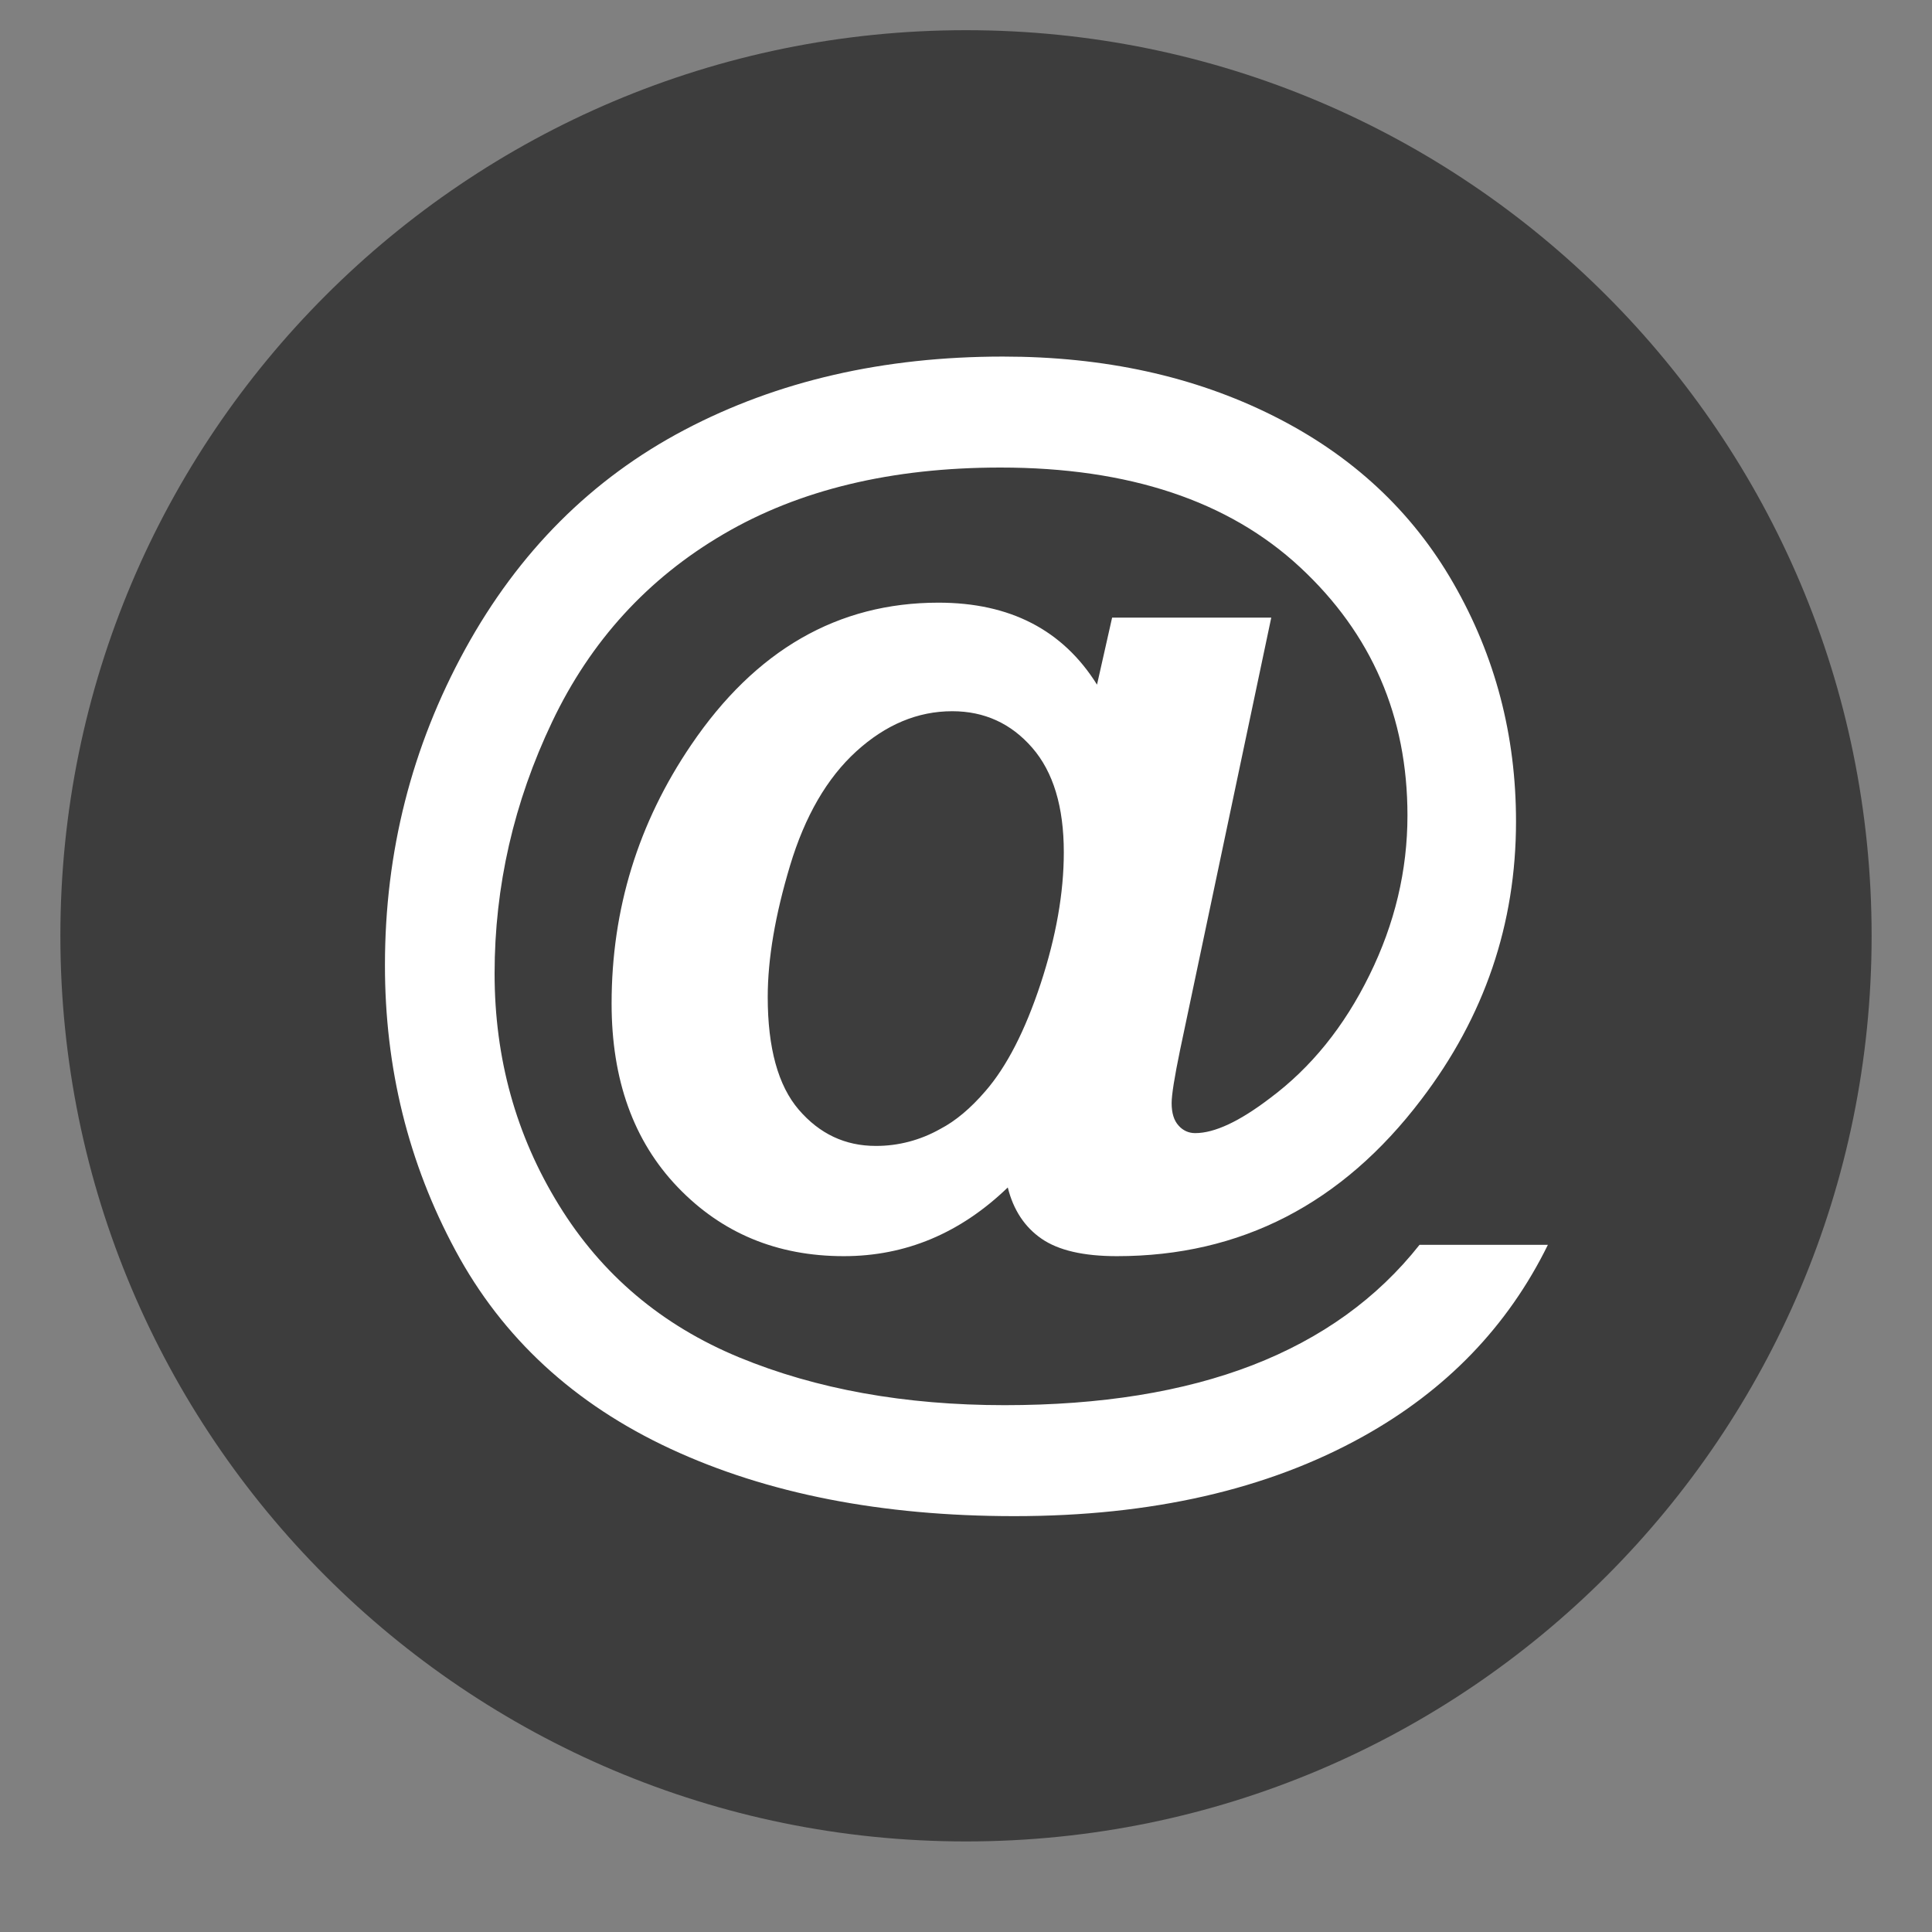 <?xml version="1.0" encoding="UTF-8"?> <svg xmlns="http://www.w3.org/2000/svg" width="16" height="16" viewBox="0 0 16 16" fill="none"><rect x="0" y="0" width="16" height="16" fill="#808080" stroke="none"/><path d="M8 15.25C12.142 15.25 15.5 11.892 15.5 7.75C15.5 3.608 12.142 0.25 8 0.25C3.858 0.25 0.5 3.608 0.5 7.75C0.5 11.892 3.858 15.25 8 15.25Z" fill="#3D3D3D"></path><path d="M11.756 10.309H12.819C12.487 10.985 11.976 11.514 11.287 11.897C10.498 12.336 9.536 12.556 8.4 12.556C7.302 12.556 6.353 12.37 5.554 11.999C4.755 11.628 4.161 11.08 3.772 10.356C3.382 9.632 3.187 8.844 3.188 7.991C3.188 7.056 3.409 6.185 3.852 5.377C4.295 4.57 4.901 3.964 5.669 3.56C6.438 3.155 7.317 2.953 8.306 2.953C9.145 2.953 9.89 3.116 10.543 3.443C11.195 3.769 11.694 4.232 12.038 4.833C12.383 5.434 12.555 6.09 12.555 6.803C12.555 7.652 12.294 8.419 11.771 9.105C11.115 9.97 10.275 10.403 9.25 10.403C8.973 10.403 8.765 10.355 8.625 10.258C8.486 10.162 8.392 10.02 8.346 9.834C7.953 10.213 7.5 10.403 6.988 10.403C6.435 10.403 5.977 10.212 5.612 9.831C5.247 9.45 5.065 8.943 5.065 8.311C5.065 7.529 5.285 6.815 5.724 6.169C6.257 5.383 6.939 4.991 7.772 4.991C8.364 4.991 8.802 5.217 9.085 5.67L9.21 5.115H10.528L9.773 8.695C9.726 8.922 9.703 9.068 9.703 9.135C9.703 9.218 9.722 9.28 9.761 9.322C9.778 9.342 9.799 9.357 9.822 9.368C9.846 9.379 9.872 9.384 9.898 9.384C10.058 9.384 10.264 9.288 10.517 9.095C10.857 8.842 11.132 8.502 11.341 8.076C11.551 7.65 11.656 7.209 11.656 6.753C11.656 5.934 11.36 5.249 10.767 4.698C10.174 4.147 9.347 3.872 8.285 3.872C7.383 3.872 6.618 4.056 5.991 4.424C5.364 4.791 4.891 5.309 4.573 5.977C4.255 6.644 4.096 7.34 4.096 8.062C4.096 8.764 4.273 9.403 4.628 9.979C4.982 10.555 5.48 10.976 6.121 11.241C6.761 11.505 7.495 11.637 8.32 11.637C9.116 11.637 9.8 11.527 10.372 11.306C10.945 11.084 11.406 10.752 11.756 10.309ZM6.358 8.257C6.358 8.679 6.444 8.991 6.615 9.19C6.787 9.39 6.999 9.49 7.252 9.49C7.439 9.491 7.623 9.442 7.786 9.35C7.913 9.284 8.038 9.179 8.161 9.036C8.337 8.833 8.489 8.537 8.618 8.147C8.746 7.757 8.81 7.394 8.81 7.058C8.81 6.682 8.723 6.393 8.548 6.192C8.373 5.991 8.152 5.89 7.886 5.89C7.6 5.89 7.335 6.001 7.092 6.222C6.849 6.443 6.666 6.759 6.543 7.168C6.42 7.577 6.358 7.94 6.358 8.257Z" fill="white"></path></svg> 